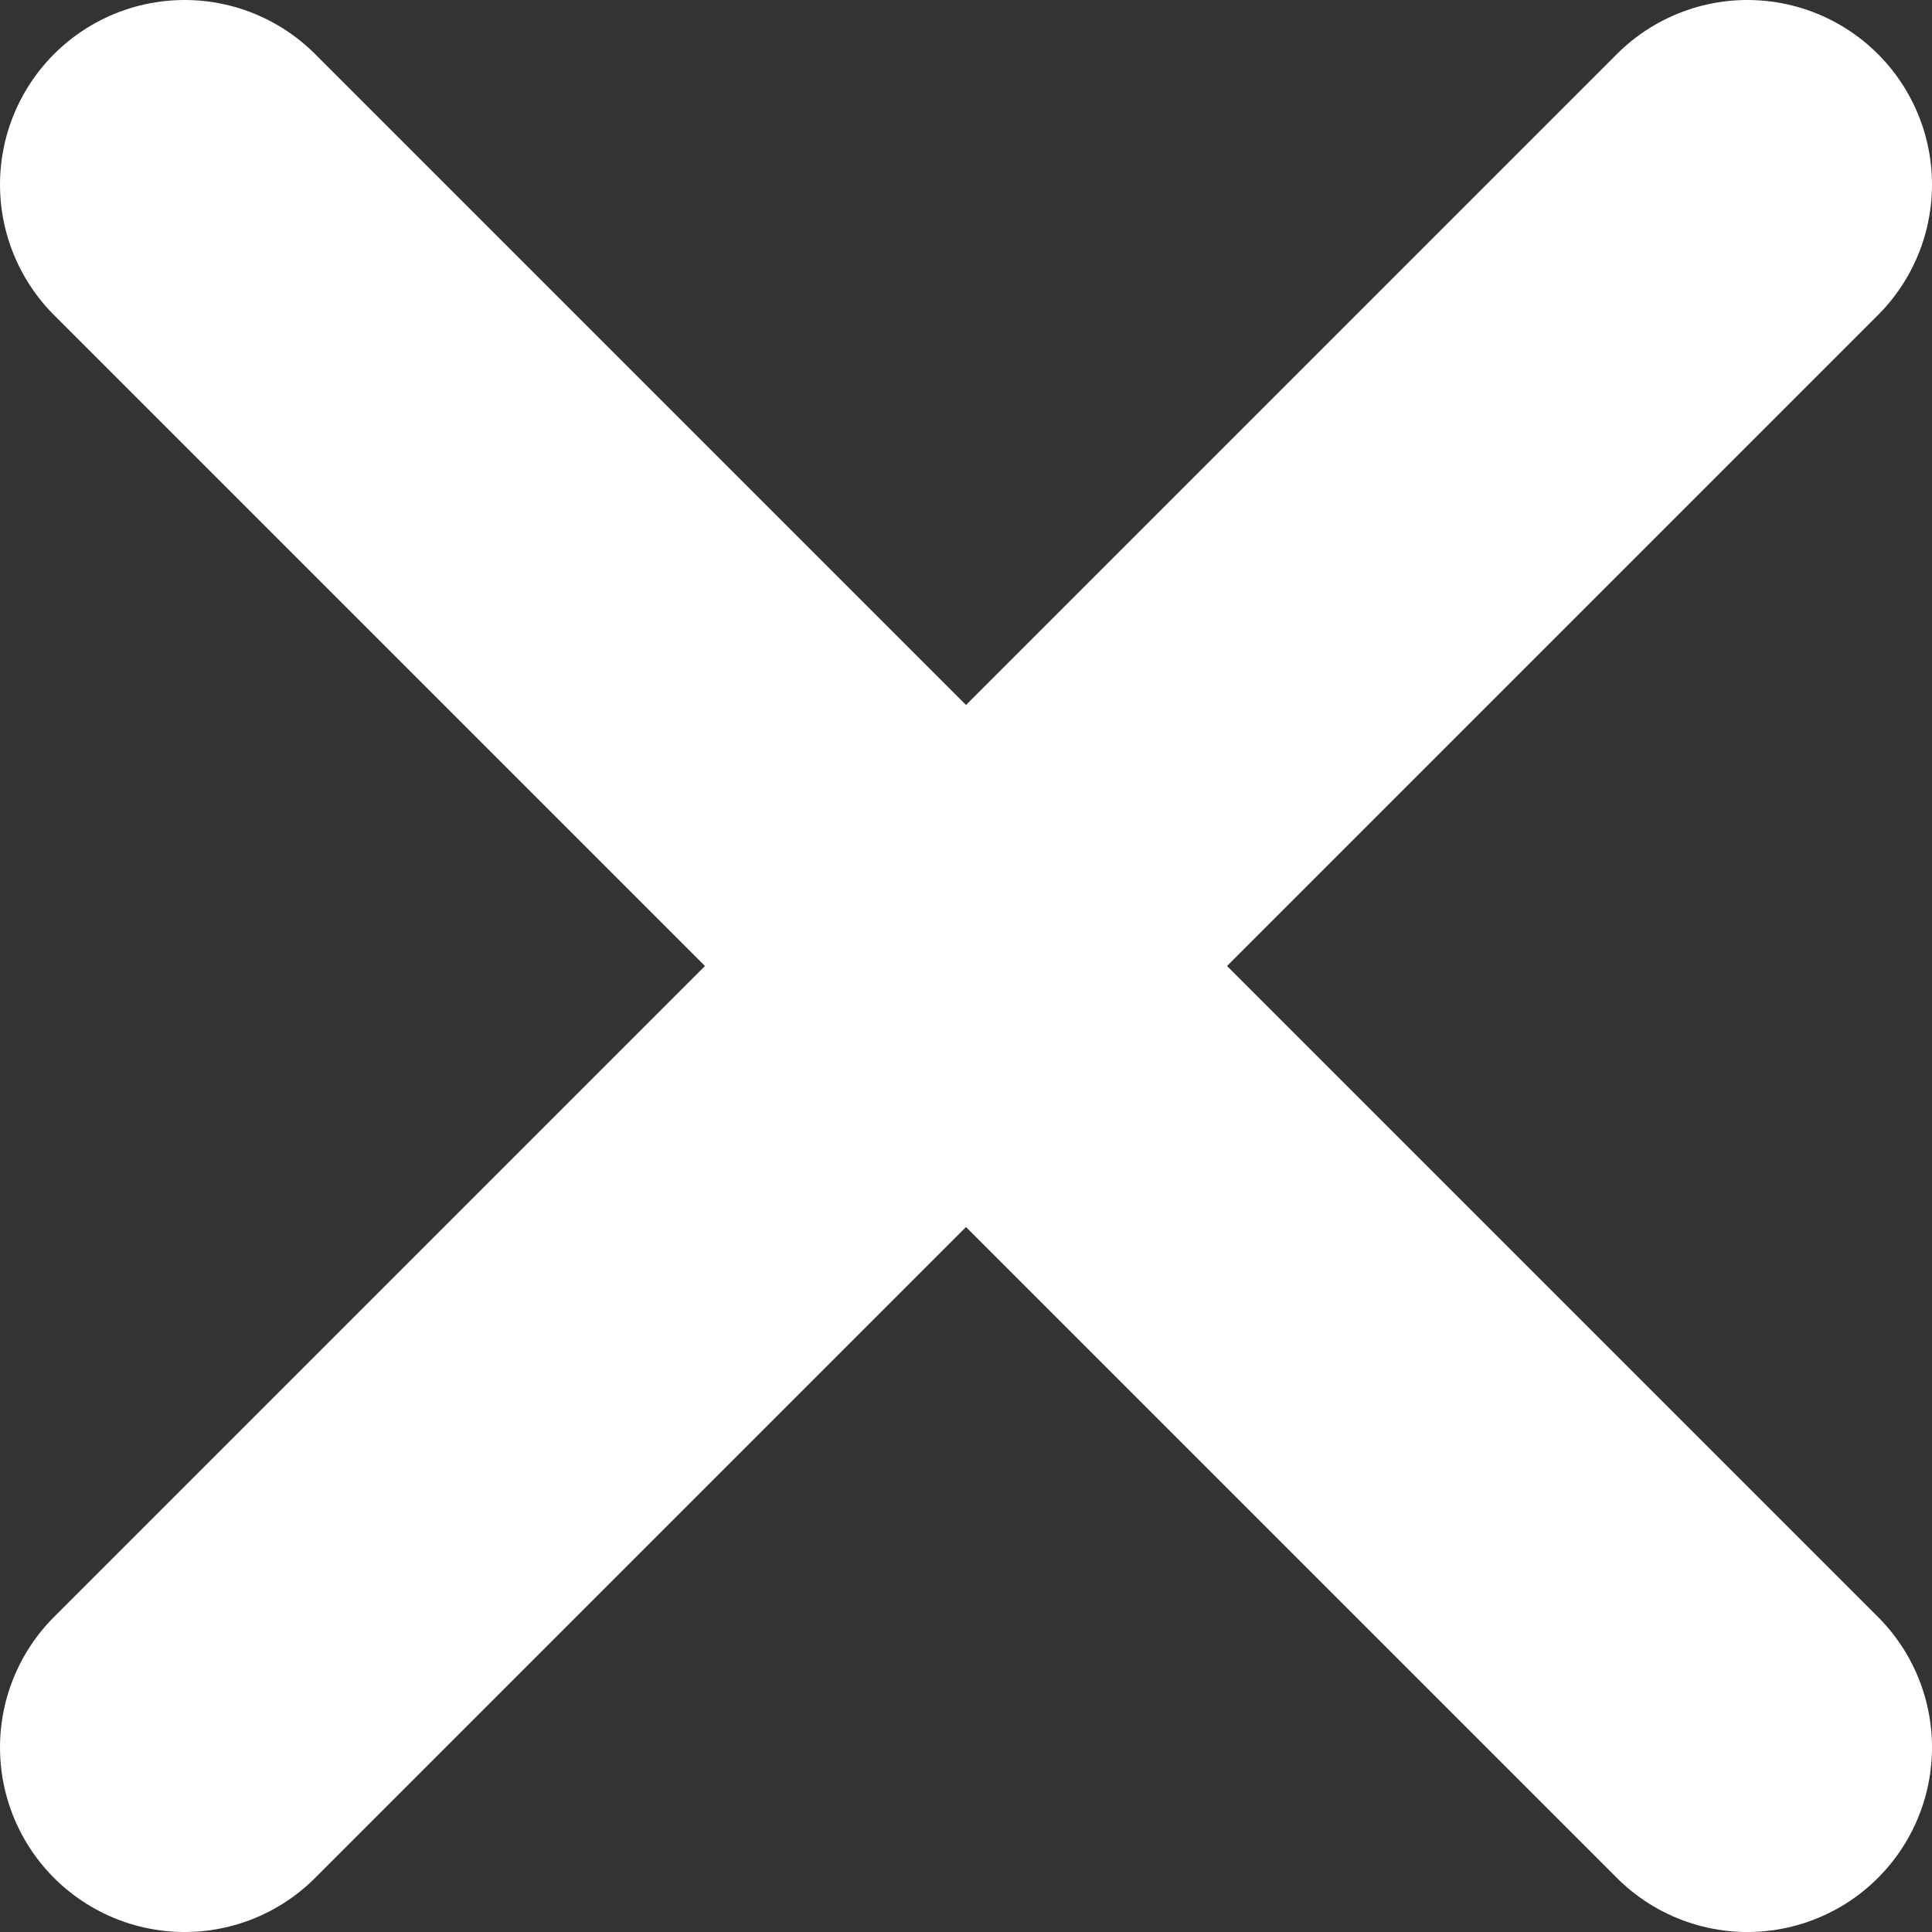<?xml version="1.0" encoding="UTF-8"?> <svg xmlns="http://www.w3.org/2000/svg" xmlns:xlink="http://www.w3.org/1999/xlink" version="1.1" id="Layer_1" x="0px" y="0px" viewBox="0 0 15.7 15.7" style="enable-background:new 0 0 15.7 15.7;" xml:space="preserve"><rect x="0" y="0" width="15.7" height="15.7" fill="#333333" stroke="none"/> <style type="text/css"> .st0{fill:none;stroke:#FFFFFF;stroke-width:3;stroke-linecap:round;stroke-miterlimit:10;} </style> <line class="st0" x1="14.2" y1="1.5" x2="1.5" y2="14.2"></line> <line class="st0" x1="14.2" y1="14.2" x2="1.5" y2="1.5"></line> </svg> 